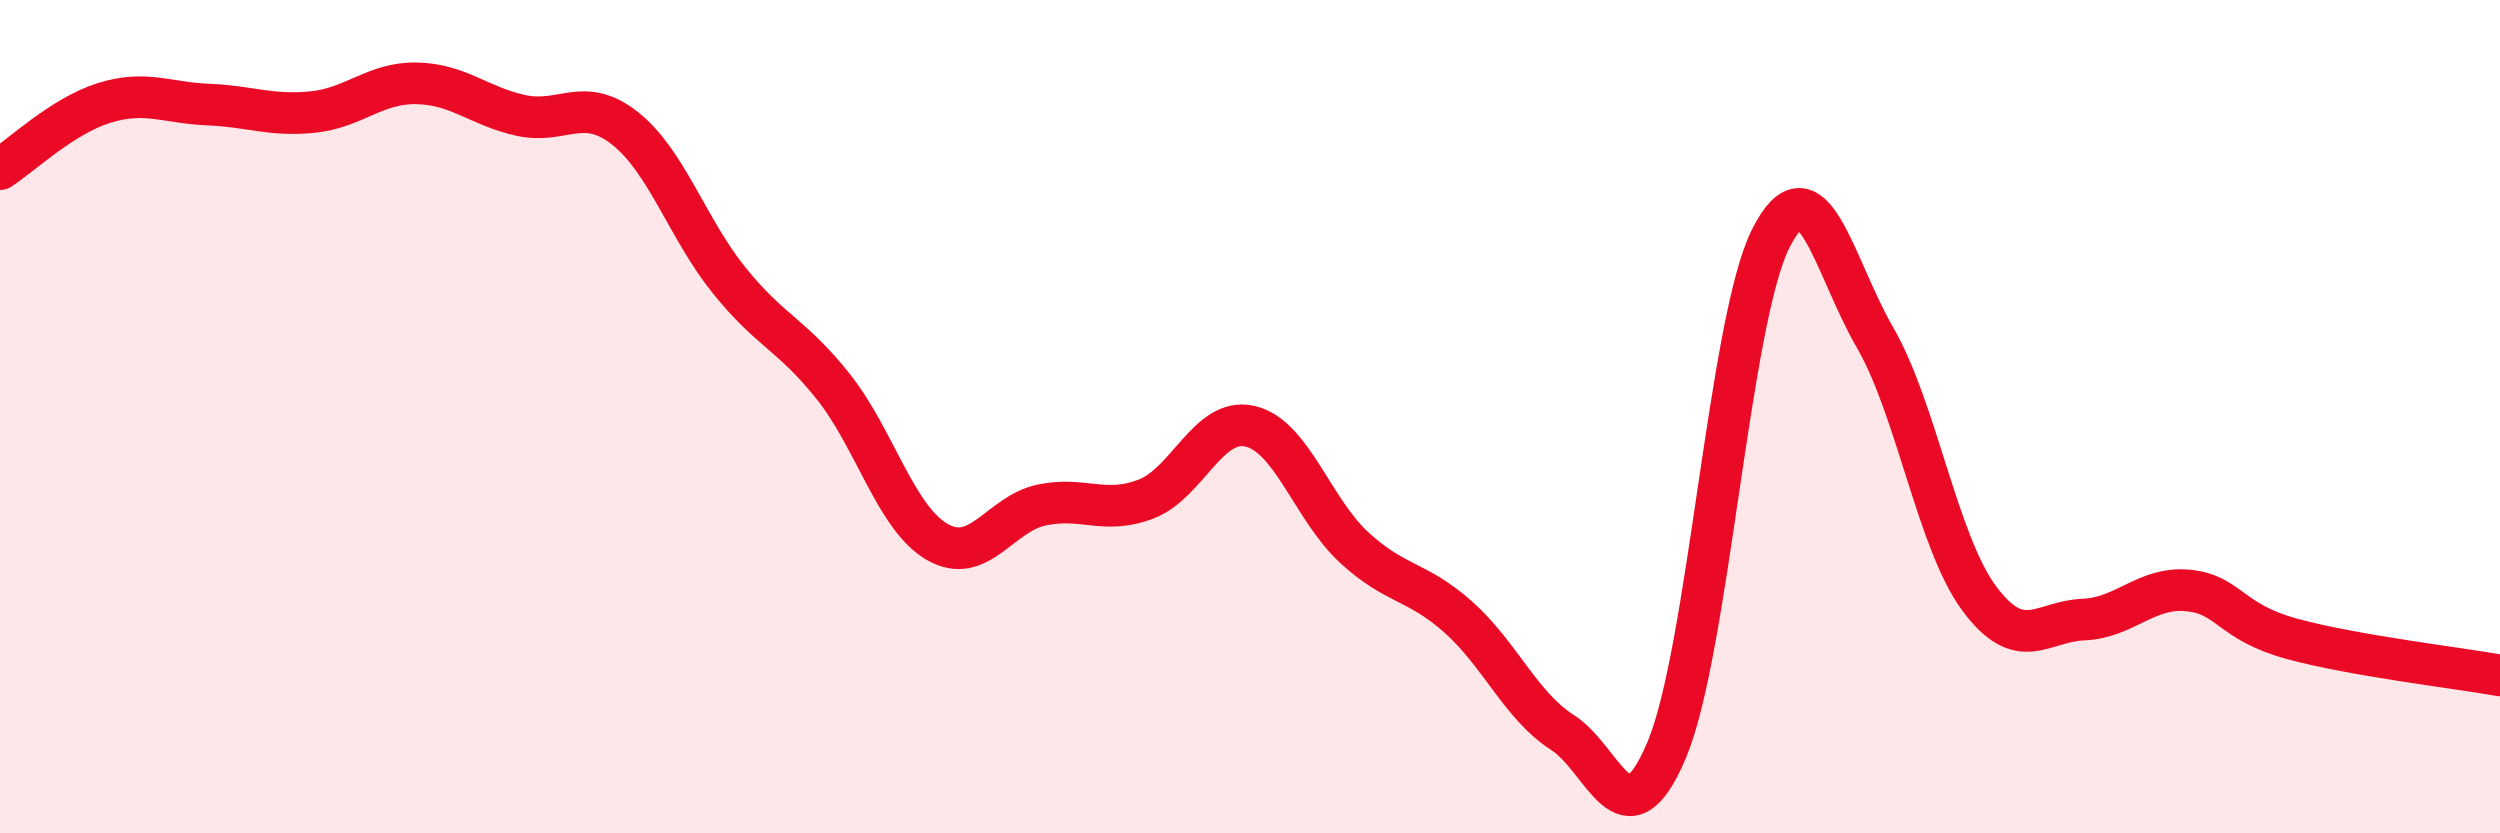 
    <svg width="60" height="20" viewBox="0 0 60 20" xmlns="http://www.w3.org/2000/svg">
      <path
        d="M 0,4.06 C 0.5,3.74 1.5,2.78 2.5,2.47 C 3.5,2.16 4,2.47 5,2.51 C 6,2.55 6.5,2.79 7.5,2.69 C 8.5,2.59 9,1.98 10,2 C 11,2.02 11.5,2.55 12.5,2.77 C 13.5,2.99 14,2.29 15,3.08 C 16,3.87 16.5,5.49 17.5,6.73 C 18.5,7.97 19,8.02 20,9.28 C 21,10.54 21.5,12.44 22.5,13.01 C 23.5,13.58 24,12.33 25,12.12 C 26,11.91 26.5,12.36 27.5,11.98 C 28.5,11.6 29,10 30,10.23 C 31,10.46 31.5,12.22 32.5,13.14 C 33.5,14.06 34,13.92 35,14.81 C 36,15.7 36.5,16.94 37.5,17.58 C 38.5,18.22 39,20.37 40,18 C 41,15.63 41.5,7.7 42.5,5.72 C 43.5,3.74 44,6.37 45,8.1 C 46,9.83 46.5,13.01 47.5,14.36 C 48.5,15.71 49,14.91 50,14.87 C 51,14.83 51.5,14.08 52.5,14.17 C 53.5,14.26 53.5,14.92 55,15.33 C 56.5,15.74 59,16.03 60,16.21L60 20L0 20Z"
        fill="#EB0A25"
        opacity="0.1"
        stroke-linecap="round"
        stroke-linejoin="round"
      />
      <path
        d="M 0,4.06 C 0.5,3.74 1.5,2.78 2.5,2.47 C 3.5,2.16 4,2.47 5,2.51 C 6,2.55 6.5,2.79 7.5,2.69 C 8.5,2.59 9,1.98 10,2 C 11,2.02 11.5,2.55 12.5,2.77 C 13.5,2.99 14,2.29 15,3.08 C 16,3.87 16.5,5.49 17.5,6.73 C 18.5,7.97 19,8.02 20,9.28 C 21,10.54 21.5,12.44 22.5,13.01 C 23.5,13.58 24,12.33 25,12.12 C 26,11.91 26.5,12.36 27.5,11.98 C 28.5,11.6 29,10 30,10.23 C 31,10.46 31.5,12.22 32.5,13.14 C 33.5,14.06 34,13.92 35,14.81 C 36,15.7 36.5,16.94 37.5,17.58 C 38.5,18.22 39,20.37 40,18 C 41,15.63 41.5,7.7 42.5,5.72 C 43.5,3.74 44,6.37 45,8.1 C 46,9.83 46.5,13.01 47.5,14.36 C 48.5,15.71 49,14.91 50,14.87 C 51,14.83 51.5,14.08 52.5,14.17 C 53.5,14.26 53.5,14.92 55,15.33 C 56.5,15.74 59,16.03 60,16.21"
        stroke="#EB0A25"
        stroke-width="1"
        fill="none"
        stroke-linecap="round"
        stroke-linejoin="round"
      />
    </svg>
  